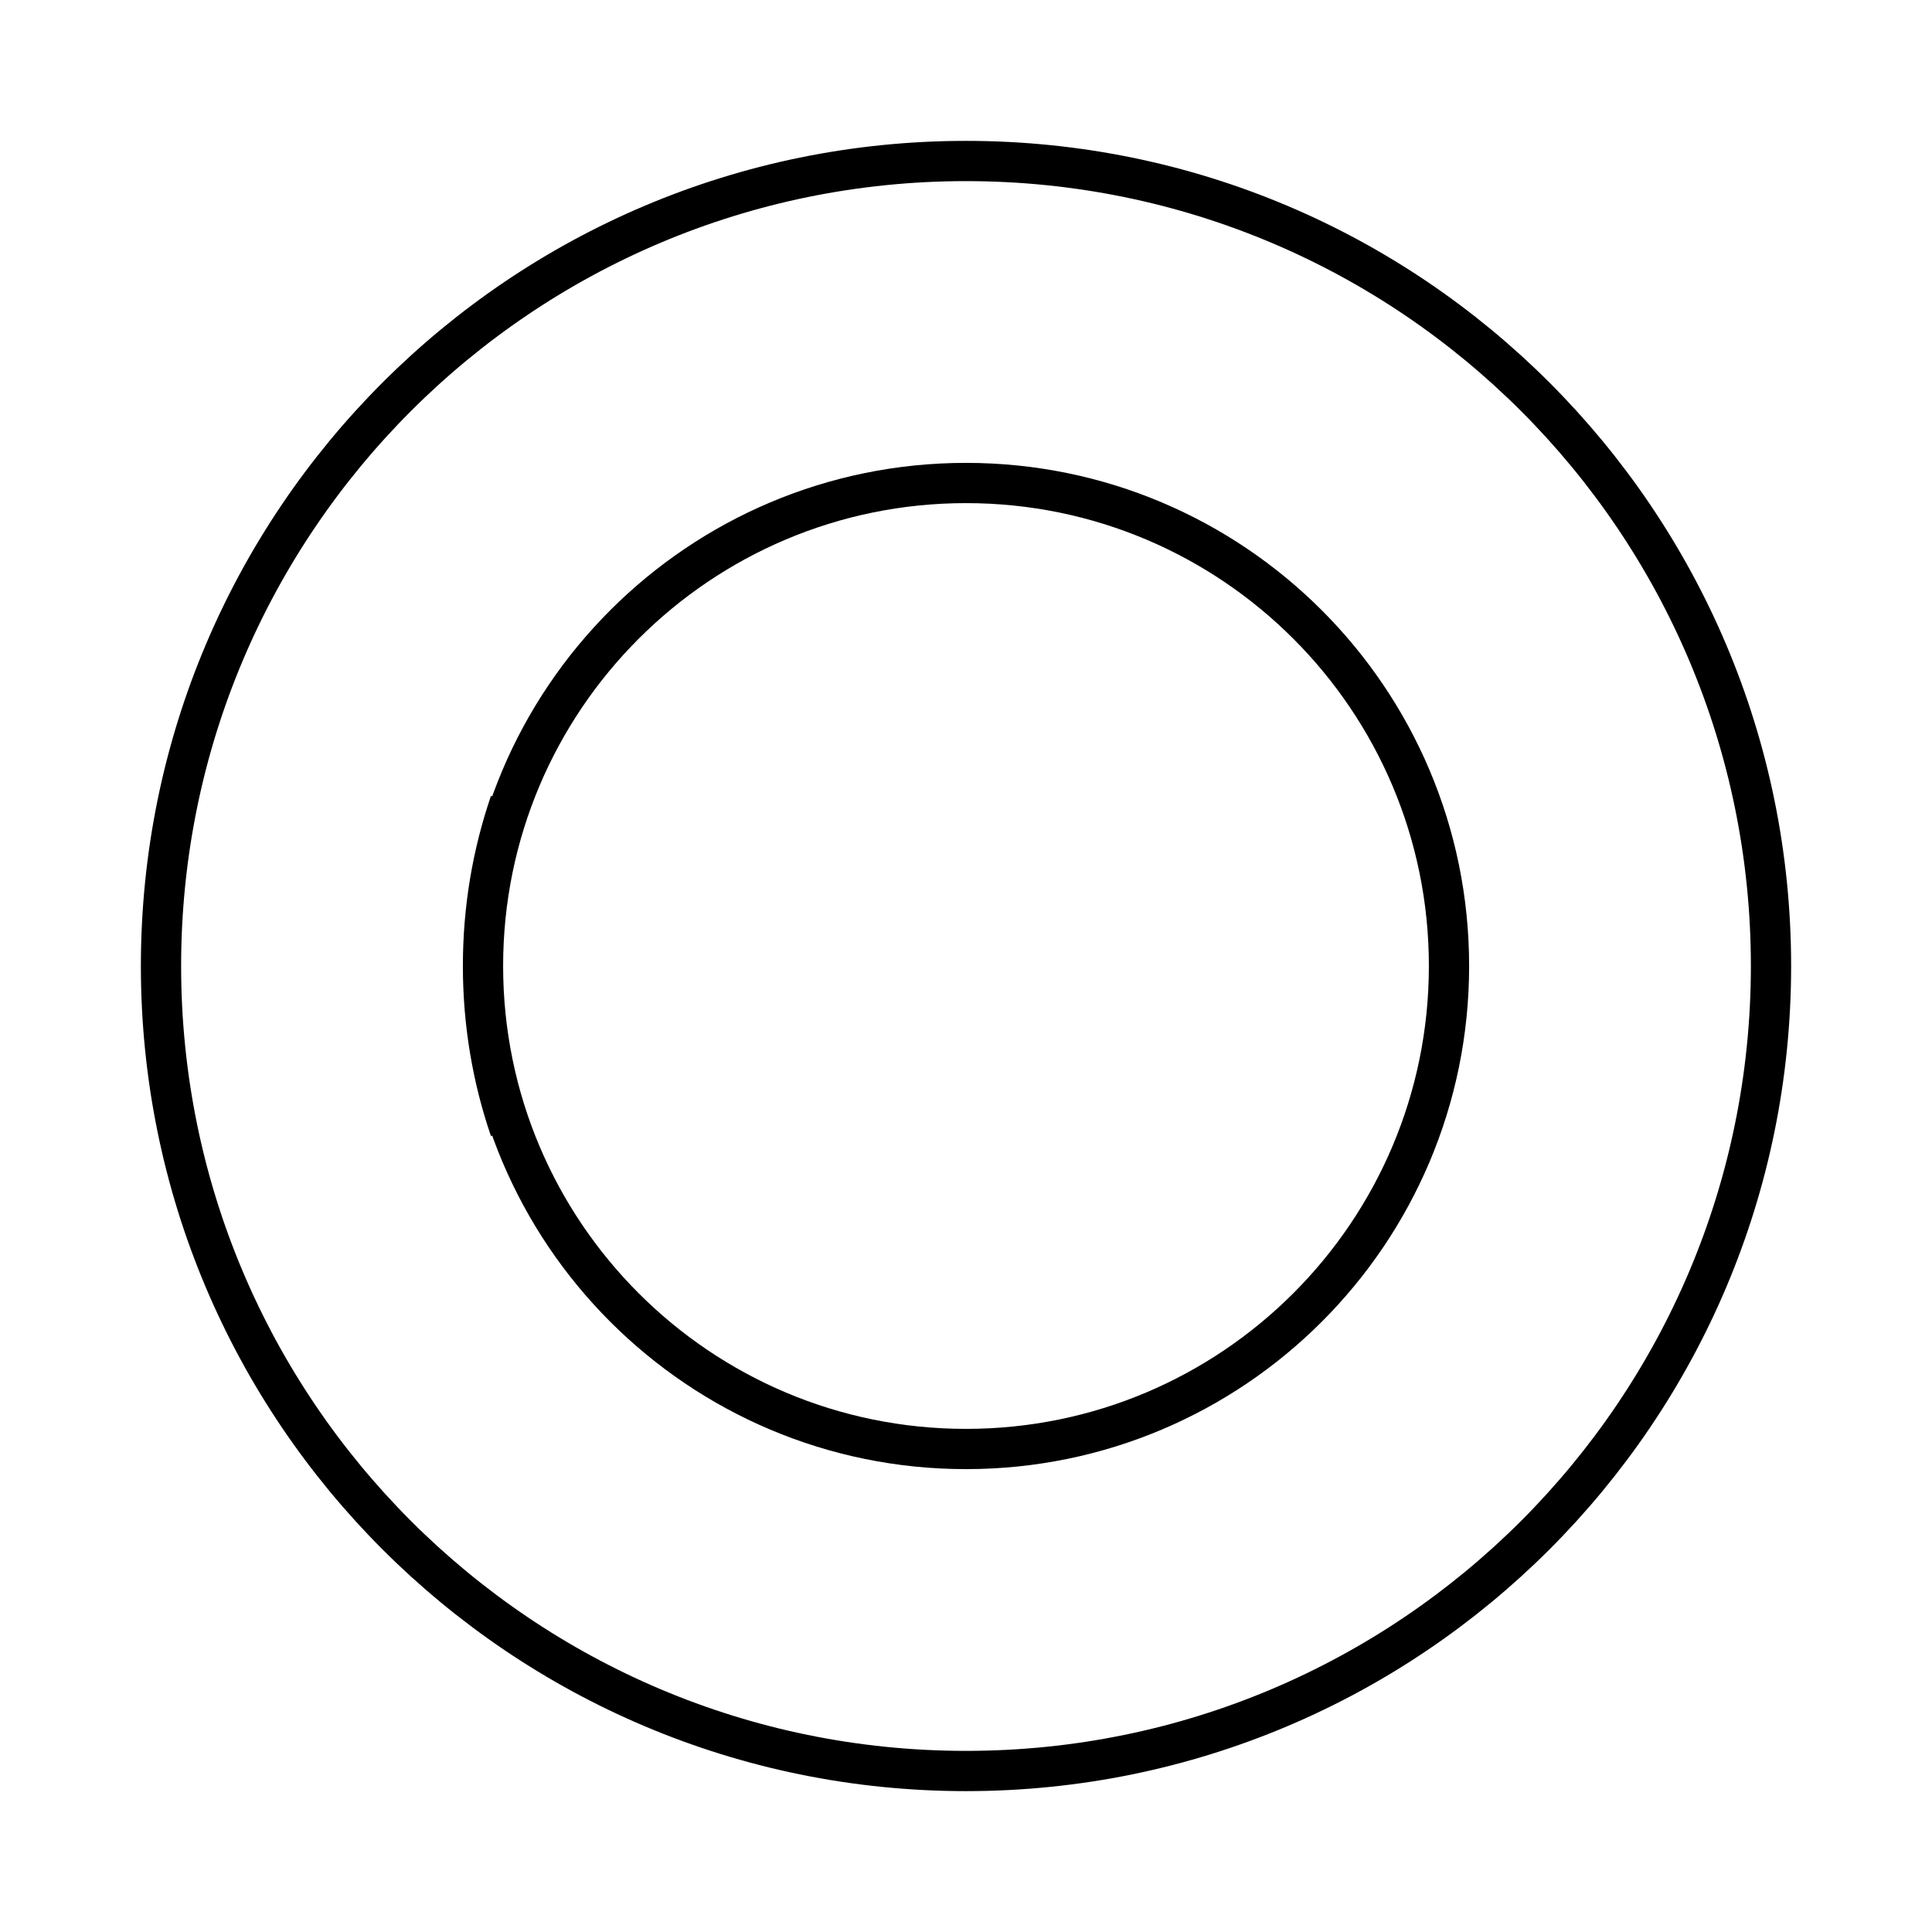 <svg
  viewBox="0 0 48 48"
  fill="none"
  xmlns="http://www.w3.org/2000/svg"
>
  <defs>
    <linearGradient id="logoGradient" x1="0%" y1="0%" x2="100%" y2="100%">
      <stop offset="0%" style="stop-color: hsl(212 98% 45%); stop-opacity: 1" />
      <stop offset="100%" style="stop-color: hsl(196 98% 55%); stop-opacity: 1" />
    </linearGradient>
  </defs>
  <path
    d="M24 4C12.954 4 4 12.954 4 24C4 35.046 12.954 44 24 44C35.046 44 44 35.046 44 24C44 12.954 35.046 4 24 4Z"
    stroke="url(#logoGradient)"
    strokeWidth="4"
  />
  <path
    d="M36 24C36 17.373 30.627 12 24 12C17.373 12 12 17.373 12 24C12 25.424 12.235 26.791 12.671 28.064M36 24C36 30.627 30.627 36 24 36C17.373 36 12 30.627 12 24C12 22.576 12.235 21.209 12.671 19.936"
    stroke="url(#logoGradient)"
    strokeWidth="4"
    strokeLinecap="round"
  />
</svg>
